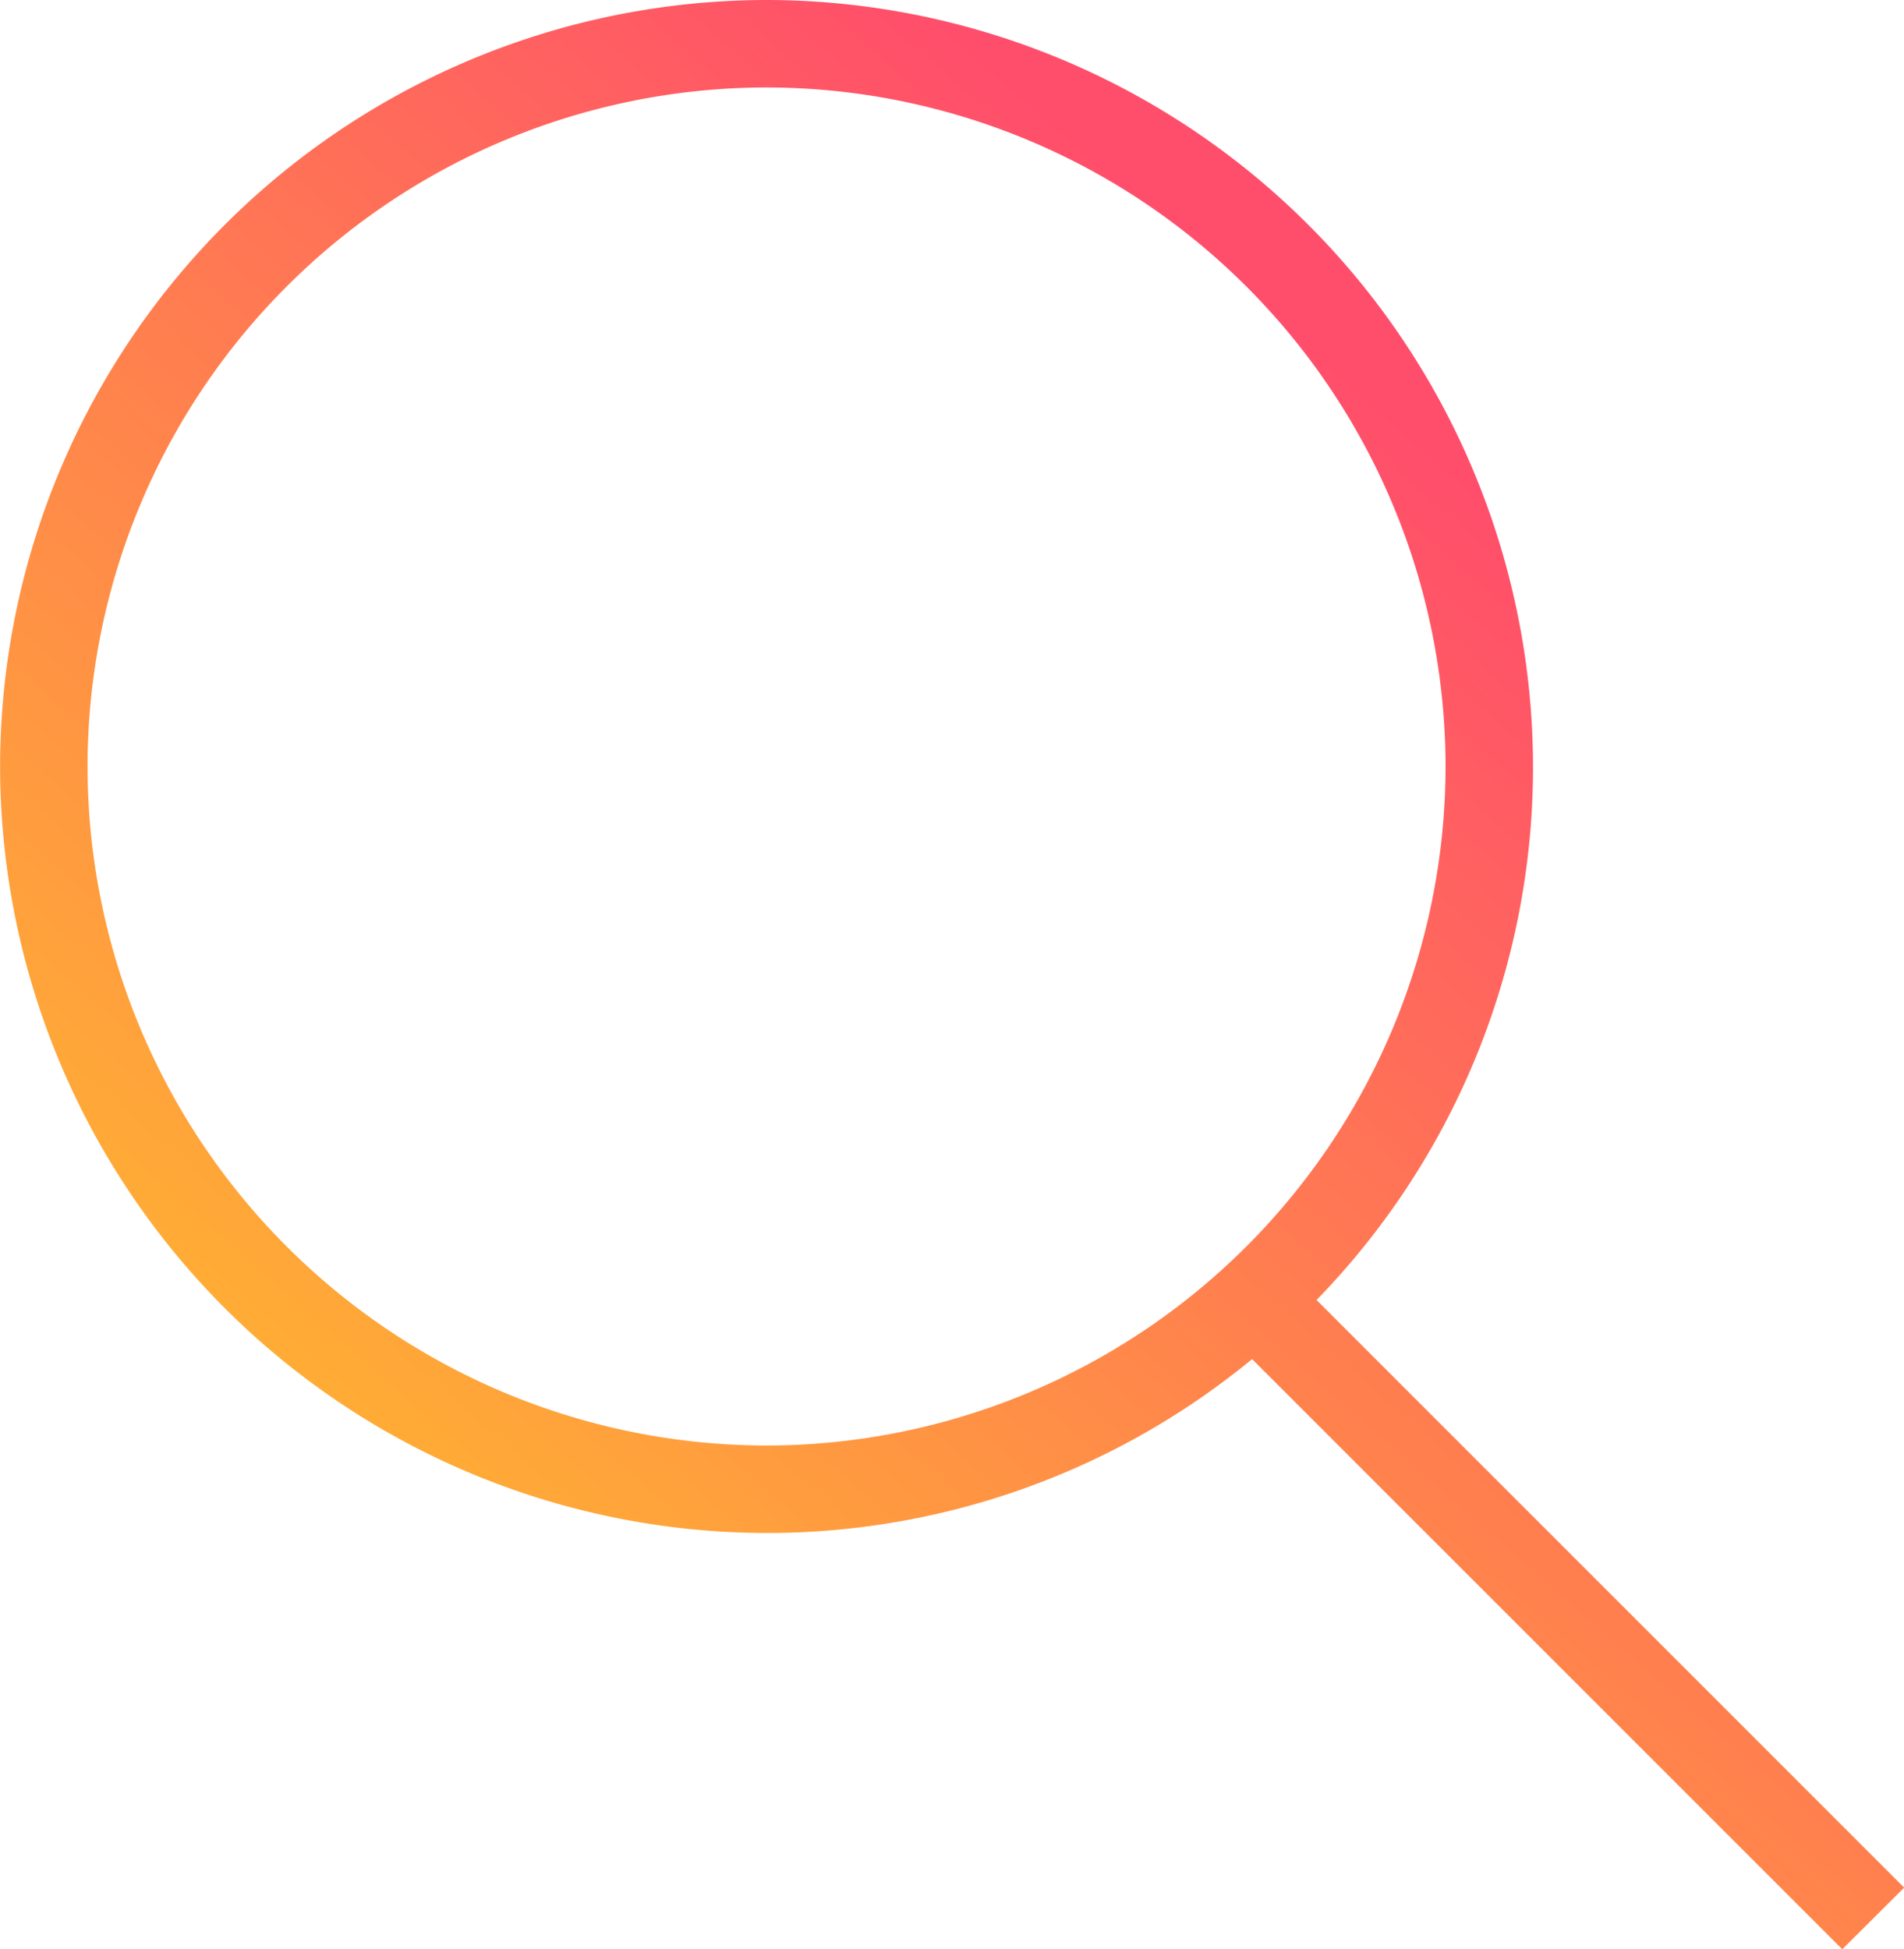 <svg xmlns="http://www.w3.org/2000/svg" xmlns:xlink="http://www.w3.org/1999/xlink" width="21.771" height="22.288" viewBox="0 0 21.771 22.288"><defs><linearGradient id="a" x1="0.724" y1="0.204" x2="0.149" y2="0.859" gradientUnits="objectBoundingBox"><stop offset="0" stop-color="#ff4e6b"/><stop offset="1" stop-color="#ffbb2d"/></linearGradient></defs><g transform="translate(-4.5 -3.5)"><path d="M-2261.435-1197.212l-6.748-6.748a8.723,8.723,0,0,1-5.552,1.988,8.774,8.774,0,0,1-8.764-8.764,8.774,8.774,0,0,1,8.764-8.764,8.774,8.774,0,0,1,8.764,8.764,8.735,8.735,0,0,1-2.475,6.1l6.719,6.719Zm-12.3-21.288a7.772,7.772,0,0,0-7.764,7.764,7.772,7.772,0,0,0,7.764,7.764,7.773,7.773,0,0,0,7.764-7.764A7.773,7.773,0,0,0-2273.736-1218.5Z" transform="translate(2287 1223)" fill="url(#a)"/></g></svg>
